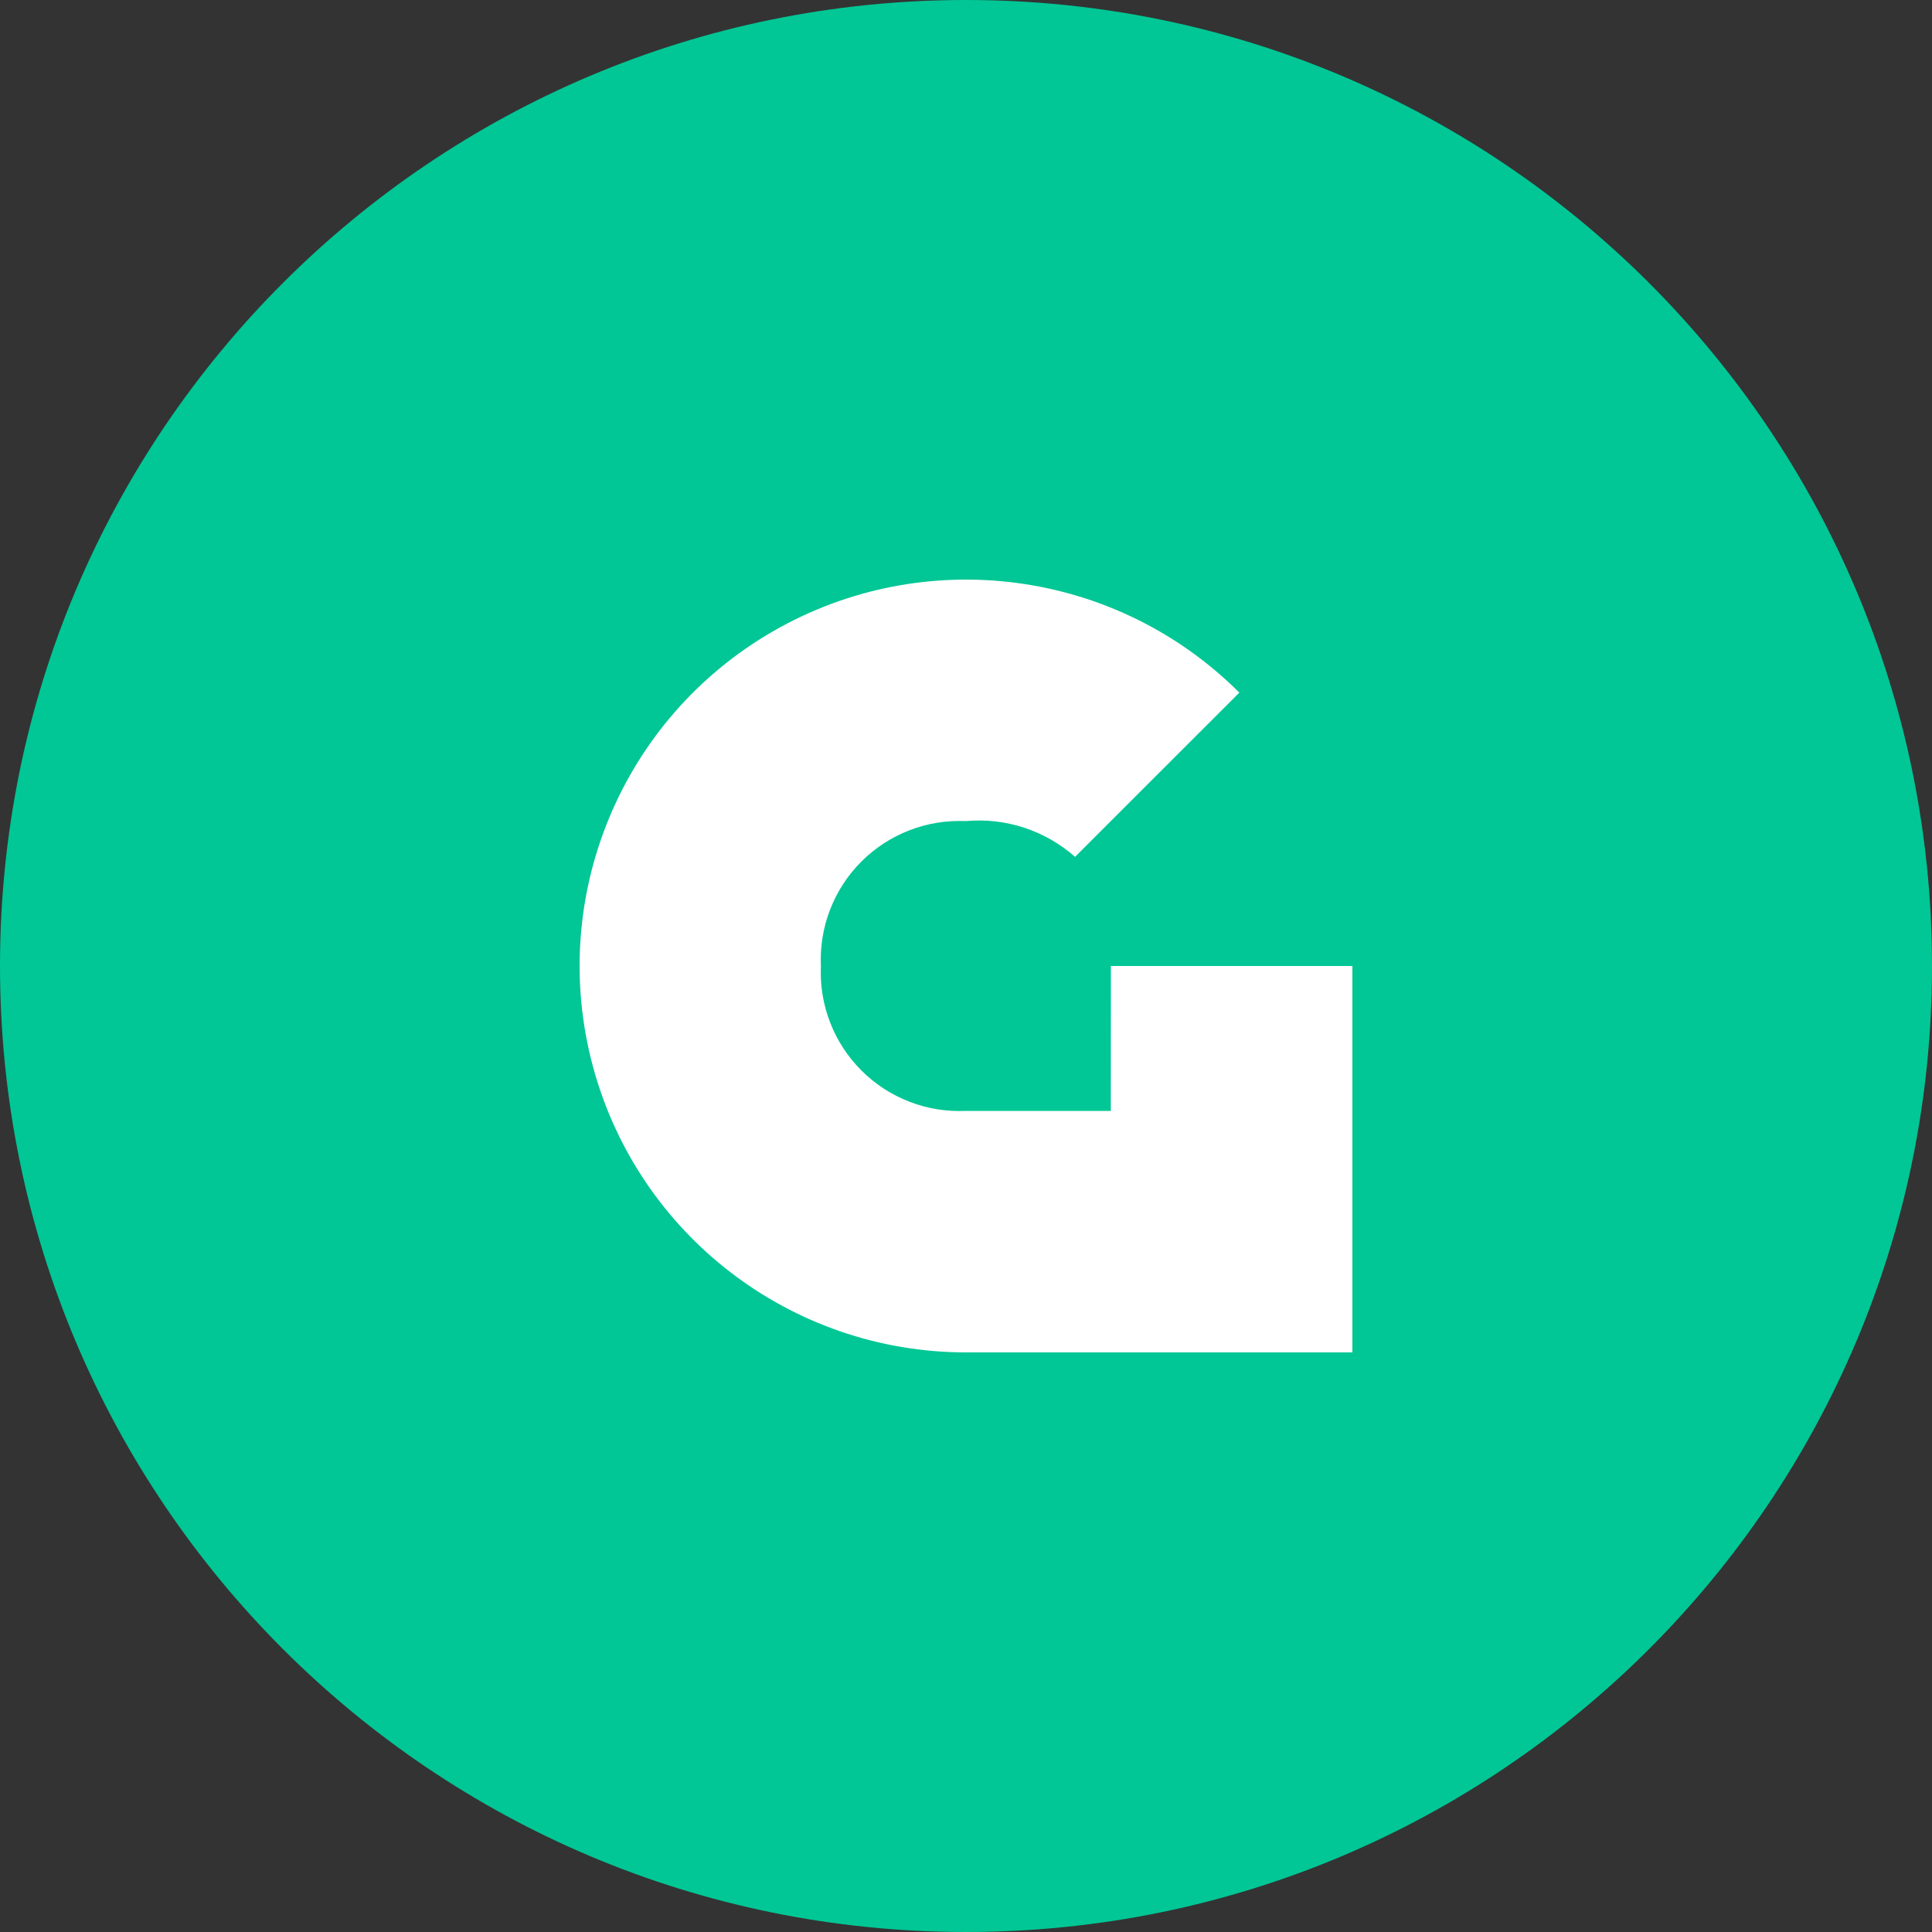 <svg xmlns="http://www.w3.org/2000/svg" width="100" height="100" viewBox="0 0 100 100" fill="none"><rect x="0" y="0" width="100" height="100" fill="#333333" stroke="none"/><path d="M50 100C77.614 100 100 77.614 100 50C100 22.386 77.614 0 50 0C22.386 0 0 22.386 0 50C0 77.614 22.386 100 50 100Z" fill="#00C795"></path><path fill-rule="evenodd" clip-rule="evenodd" d="M49.993 42.5C47.976 42.407 46.013 43.167 44.585 44.594C43.157 46.021 42.397 47.984 42.49 50C42.397 52.017 43.157 53.979 44.585 55.406C46.013 56.834 47.976 57.594 49.993 57.5H57.496L57.5 50H70V70H49.993C40.941 69.993 33.022 63.911 30.682 55.17C28.342 46.429 32.165 37.206 40.003 32.681C47.842 28.156 57.744 29.456 64.148 35.85L55.645 44.35C54.096 42.982 52.051 42.312 49.993 42.5Z" fill="white"></path></svg>